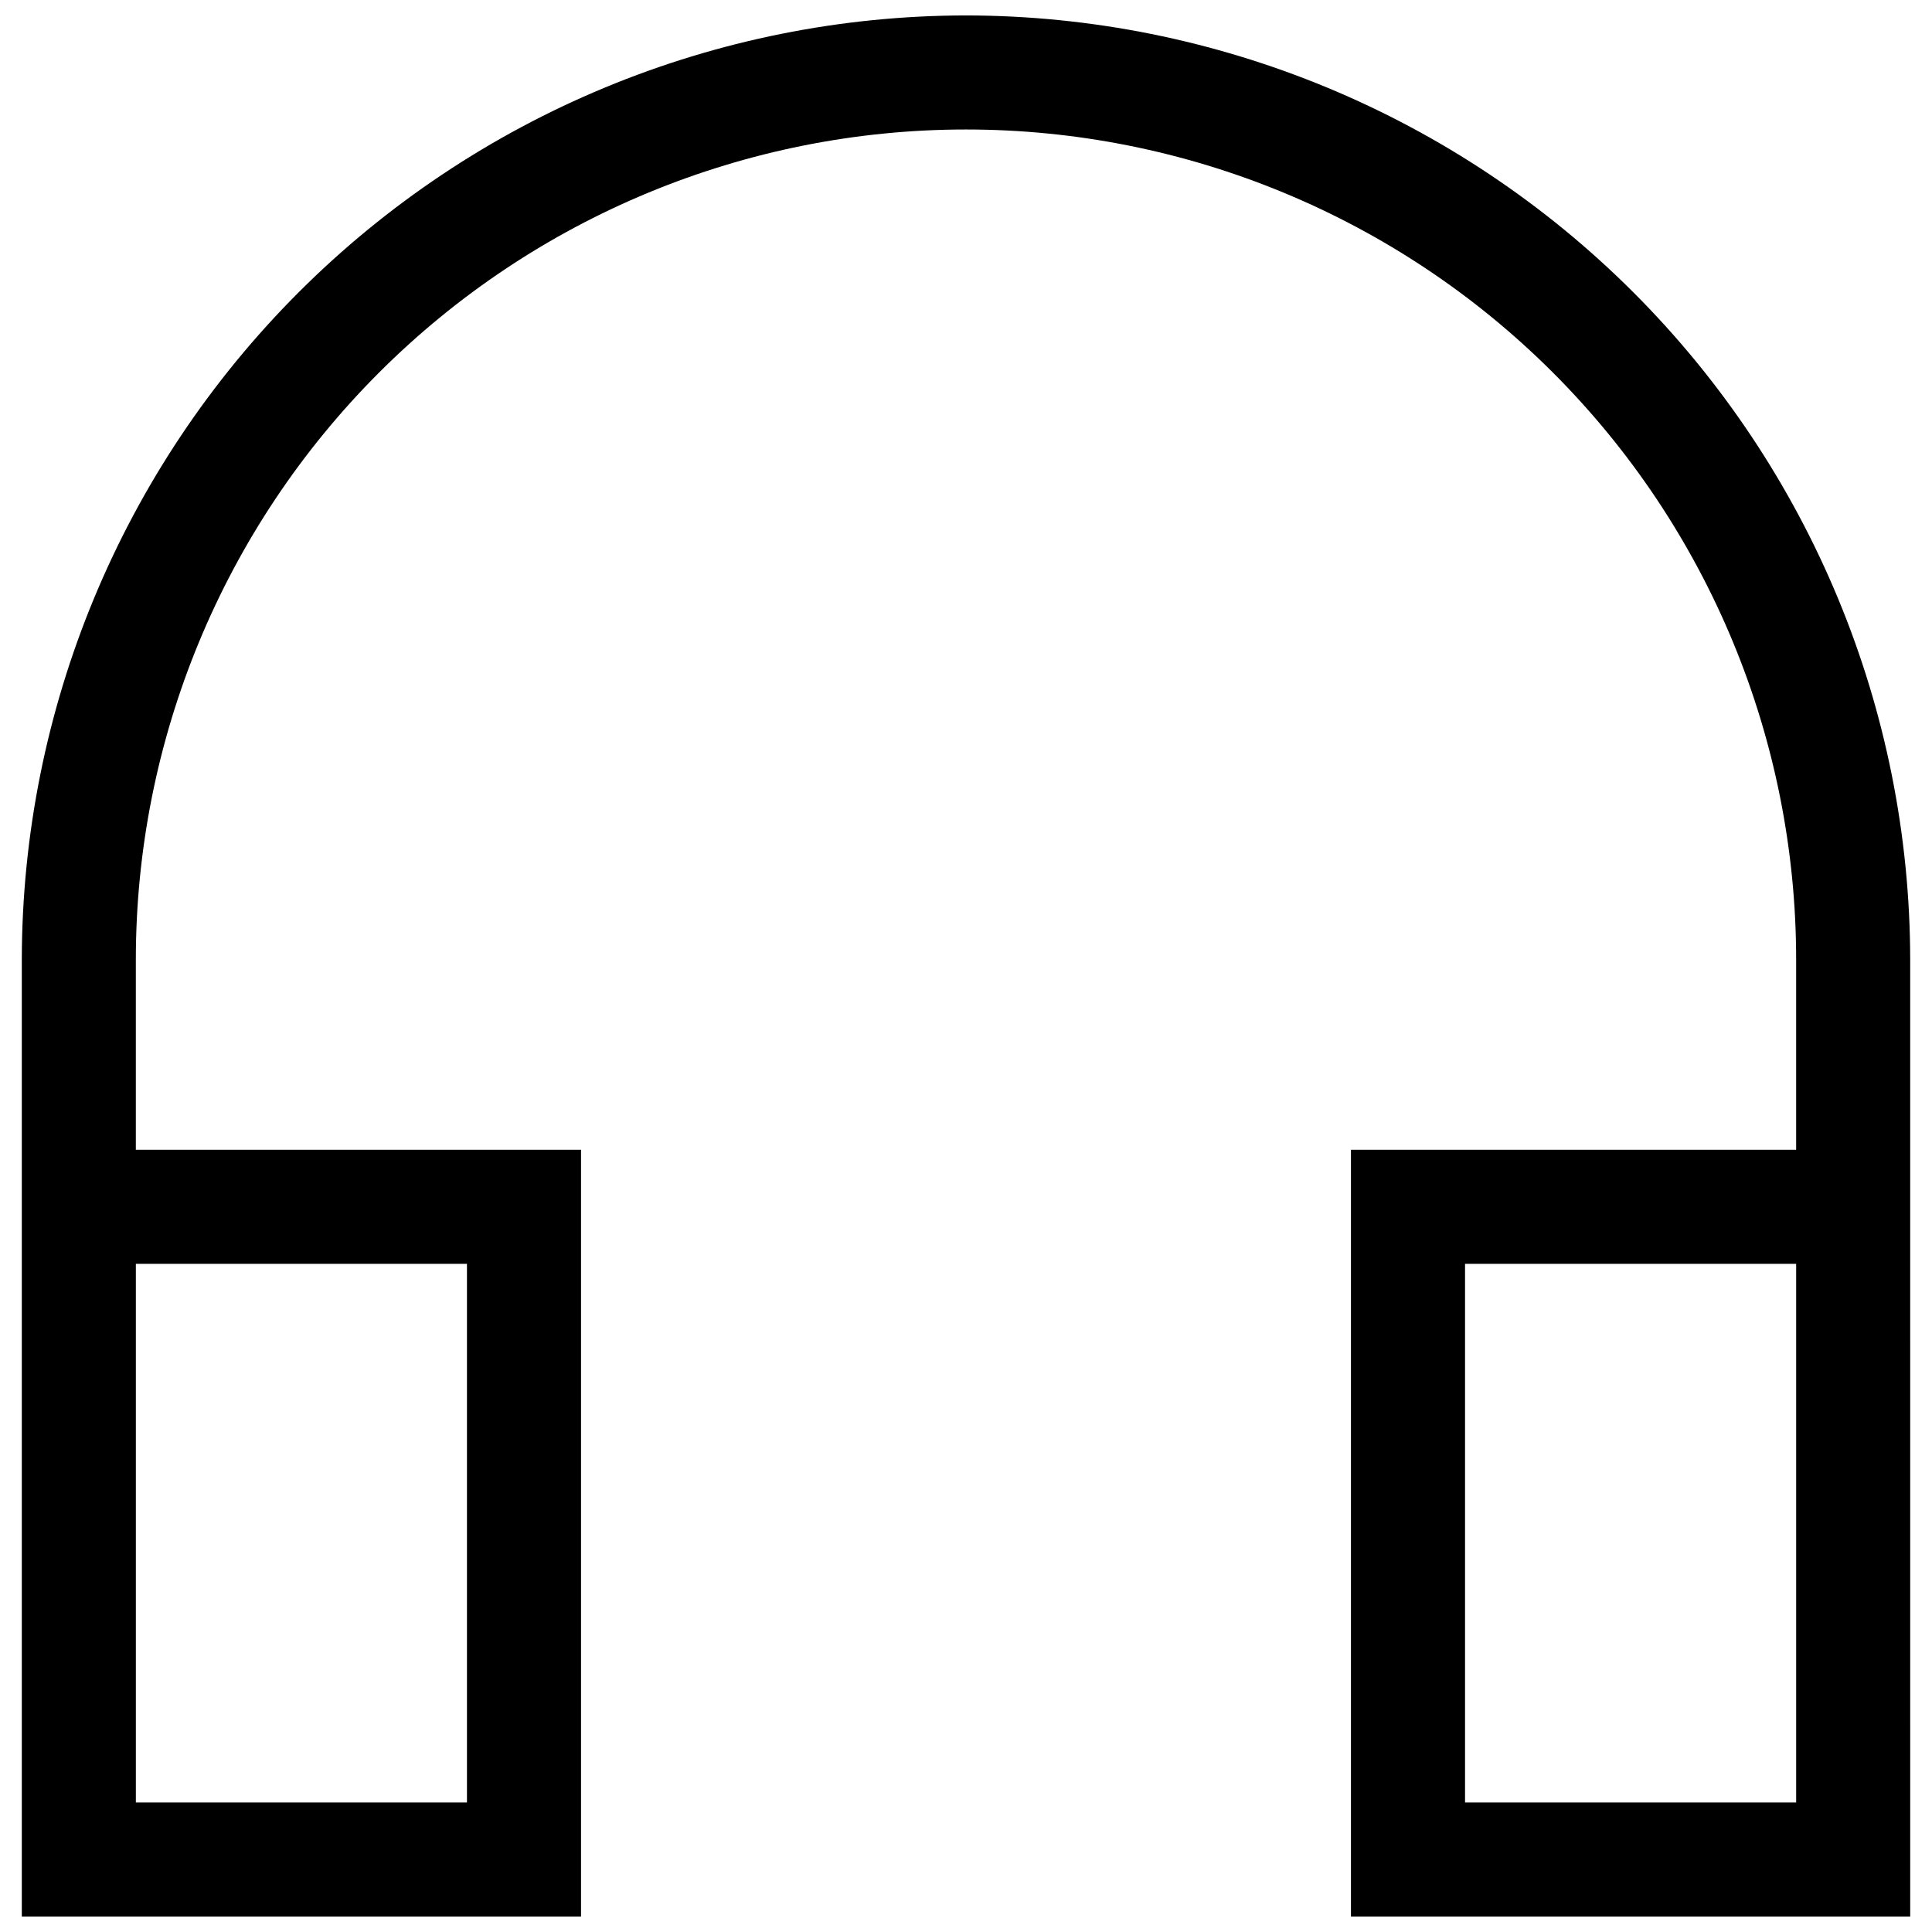 <?xml version="1.0" encoding="UTF-8"?>
<!-- Uploaded to: ICON Repo, www.svgrepo.com, Generator: ICON Repo Mixer Tools -->
<svg width="800px" height="800px" version="1.1" viewBox="144 144 512 512" xmlns="http://www.w3.org/2000/svg">
 <defs>
  <clipPath id="a">
   <path d="m149 148.09h502v503.81h-502z"/>
  </clipPath>
 </defs>
 <g clip-path="url(#a)">
  <path d="m400 148.09c-66.34 0.074-129.94 26.461-176.85 73.371-46.91 46.91-73.297 110.51-73.371 176.85v253.59h148.2v-203.2h-117.98v-50.387c0-58.344 23.18-114.3 64.438-155.56 41.258-41.258 97.215-64.438 155.56-64.438 58.344 0 114.3 23.18 155.56 64.438 41.258 41.258 64.438 97.215 64.438 155.56v50.387h-117.98v203.2h148.21l-0.004-253.59c-0.074-66.34-26.461-129.94-73.371-176.85-46.91-46.91-110.51-73.297-176.86-73.371zm-132.25 330.84v142.75h-87.746v-142.75zm264.5 0h87.75v142.75h-87.75z"/>
 </g>
</svg>